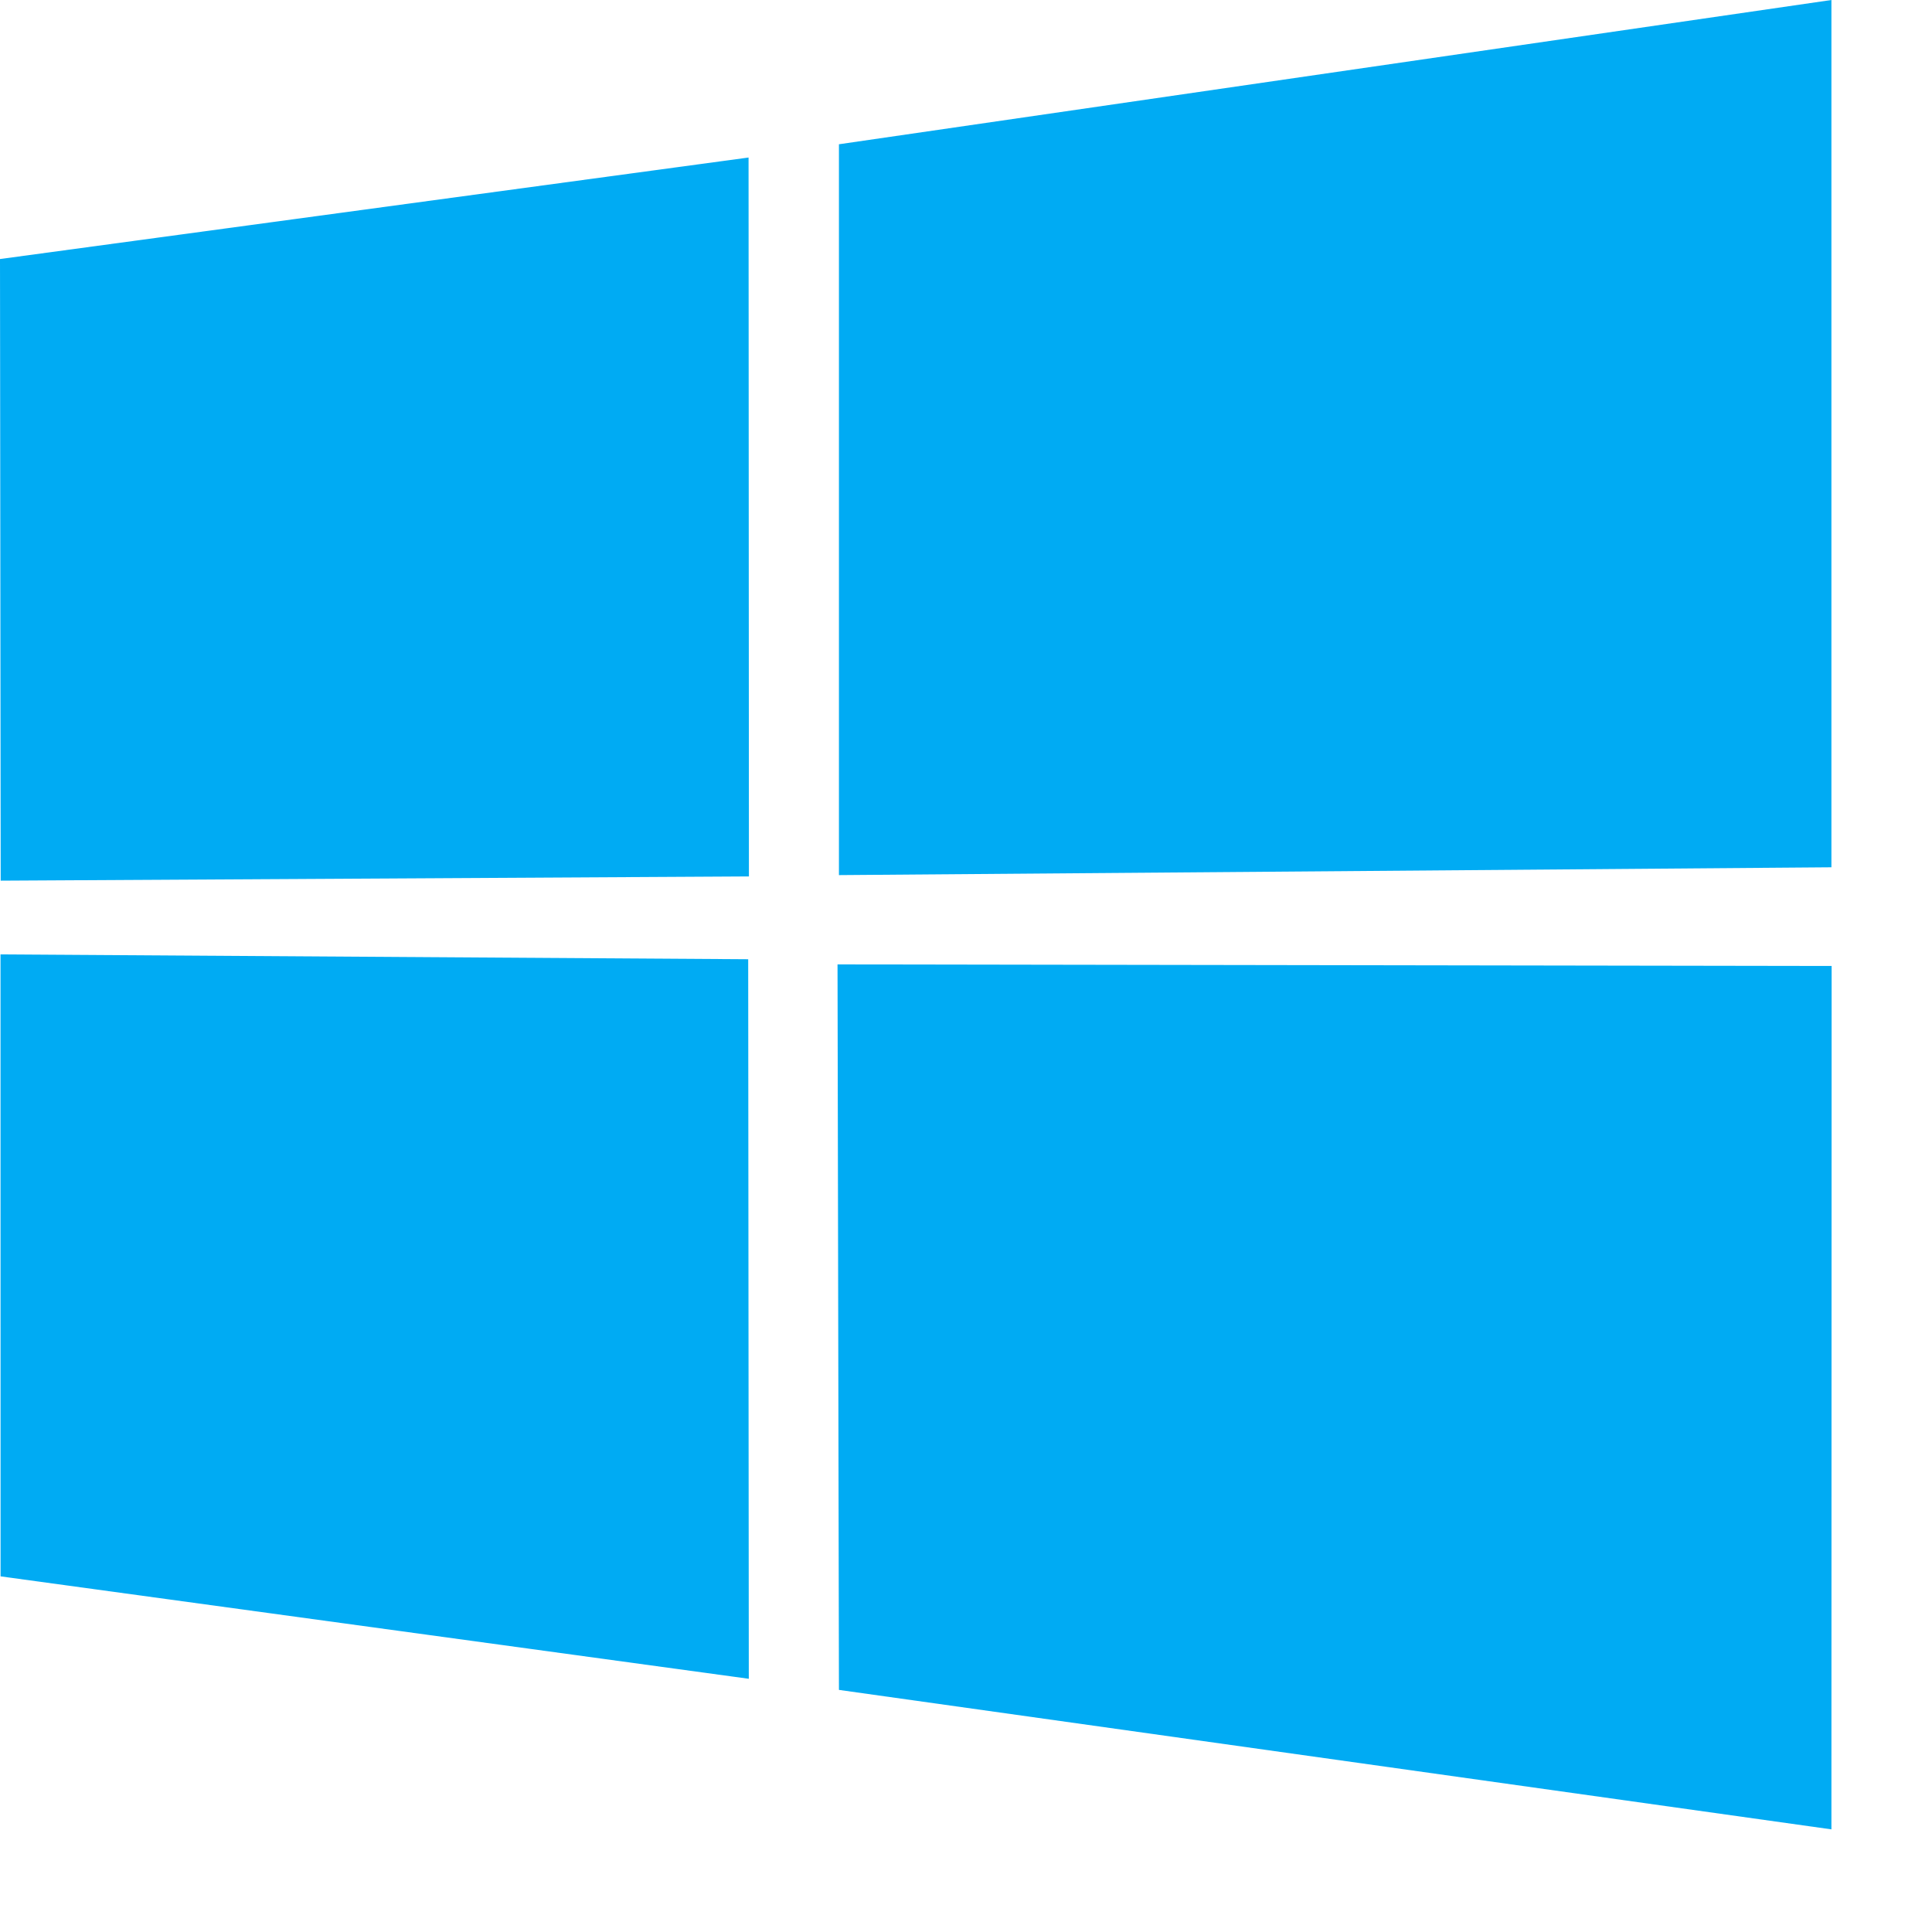 <svg width="64" height="64" viewBox="0 0 64 64" fill="none" xmlns="http://www.w3.org/2000/svg">
<path d="M0 8.581L24.797 5.218L24.809 29.033L0.023 29.173L0 8.581ZM24.785 31.776L24.805 55.612L0.019 52.219L0.017 31.616L24.785 31.776ZM27.791 4.779L60.668 0V28.73L27.791 28.989V4.779ZM60.675 32L60.668 60.6L27.791 55.98L27.744 31.947L60.675 32Z" fill="#00ABF3"/>
</svg>
